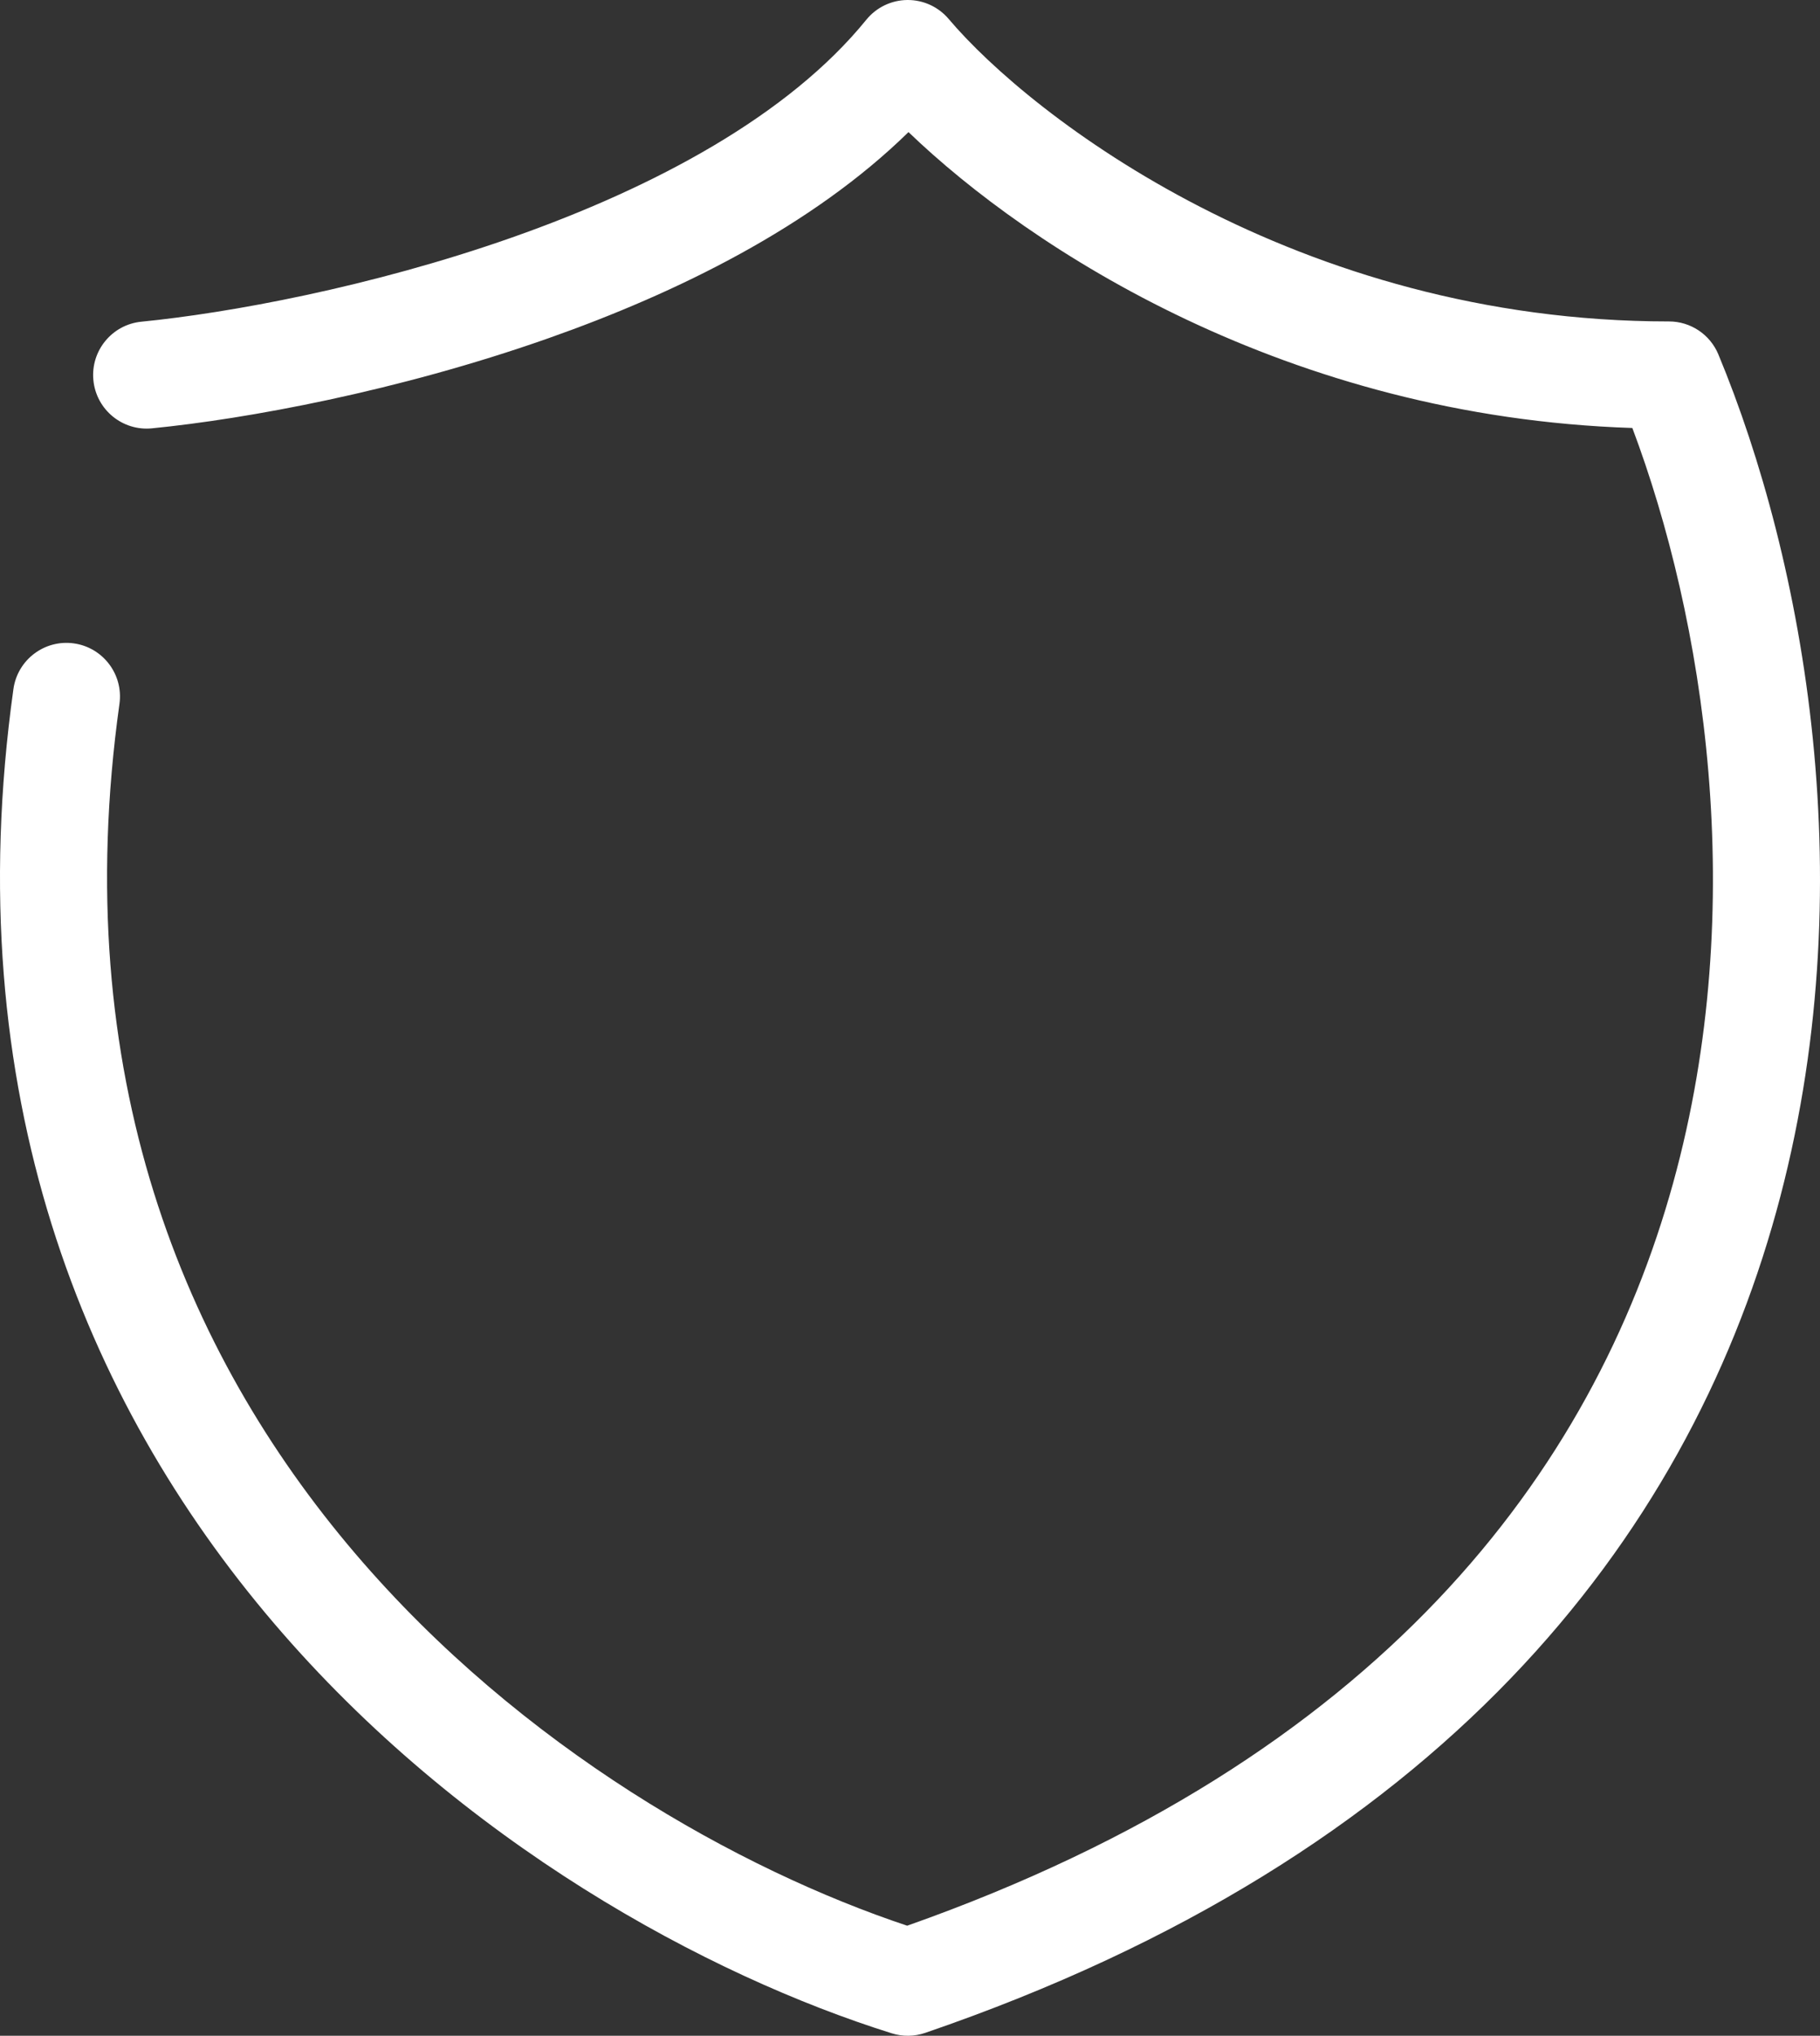 <?xml version="1.0" encoding="UTF-8"?> <svg xmlns="http://www.w3.org/2000/svg" width="93" height="104" viewBox="0 0 93 104" fill="none"><rect x="0" y="0" width="93" height="104" fill="#333333" stroke="none"/> <path fill-rule="evenodd" clip-rule="evenodd" d="M46.361 0C47.175 -0.008 47.95 0.347 48.476 0.969C52.698 5.96 66.242 16.421 85.283 16.421C86.388 16.421 87.384 17.087 87.808 18.108C92.148 28.559 95.343 45.343 90.766 61.898C86.137 78.642 73.642 94.817 47.275 103.852C46.723 104.041 46.127 104.049 45.571 103.875C36.154 100.923 23.554 94.132 13.979 82.902C4.336 71.593 -2.196 55.814 0.686 35.2C0.896 33.703 2.278 32.659 3.774 32.868C5.27 33.078 6.313 34.461 6.104 35.958C3.46 54.873 9.412 69.112 18.141 79.35C26.651 89.331 37.841 95.54 46.356 98.377C70.508 89.85 81.419 75.178 85.494 60.439C89.436 46.176 87.053 31.549 83.411 21.864C65.793 21.291 52.64 12.727 46.423 6.748C41.499 11.574 34.603 14.965 27.988 17.292C20.303 19.996 12.585 21.406 7.762 21.882C6.259 22.03 4.92 20.93 4.772 19.426C4.624 17.922 5.723 16.582 7.226 16.434C11.664 15.997 18.948 14.671 26.173 12.129C33.469 9.562 40.299 5.895 44.266 1.011C44.779 0.379 45.547 0.008 46.361 0Z" fill="white"></path> </svg> 